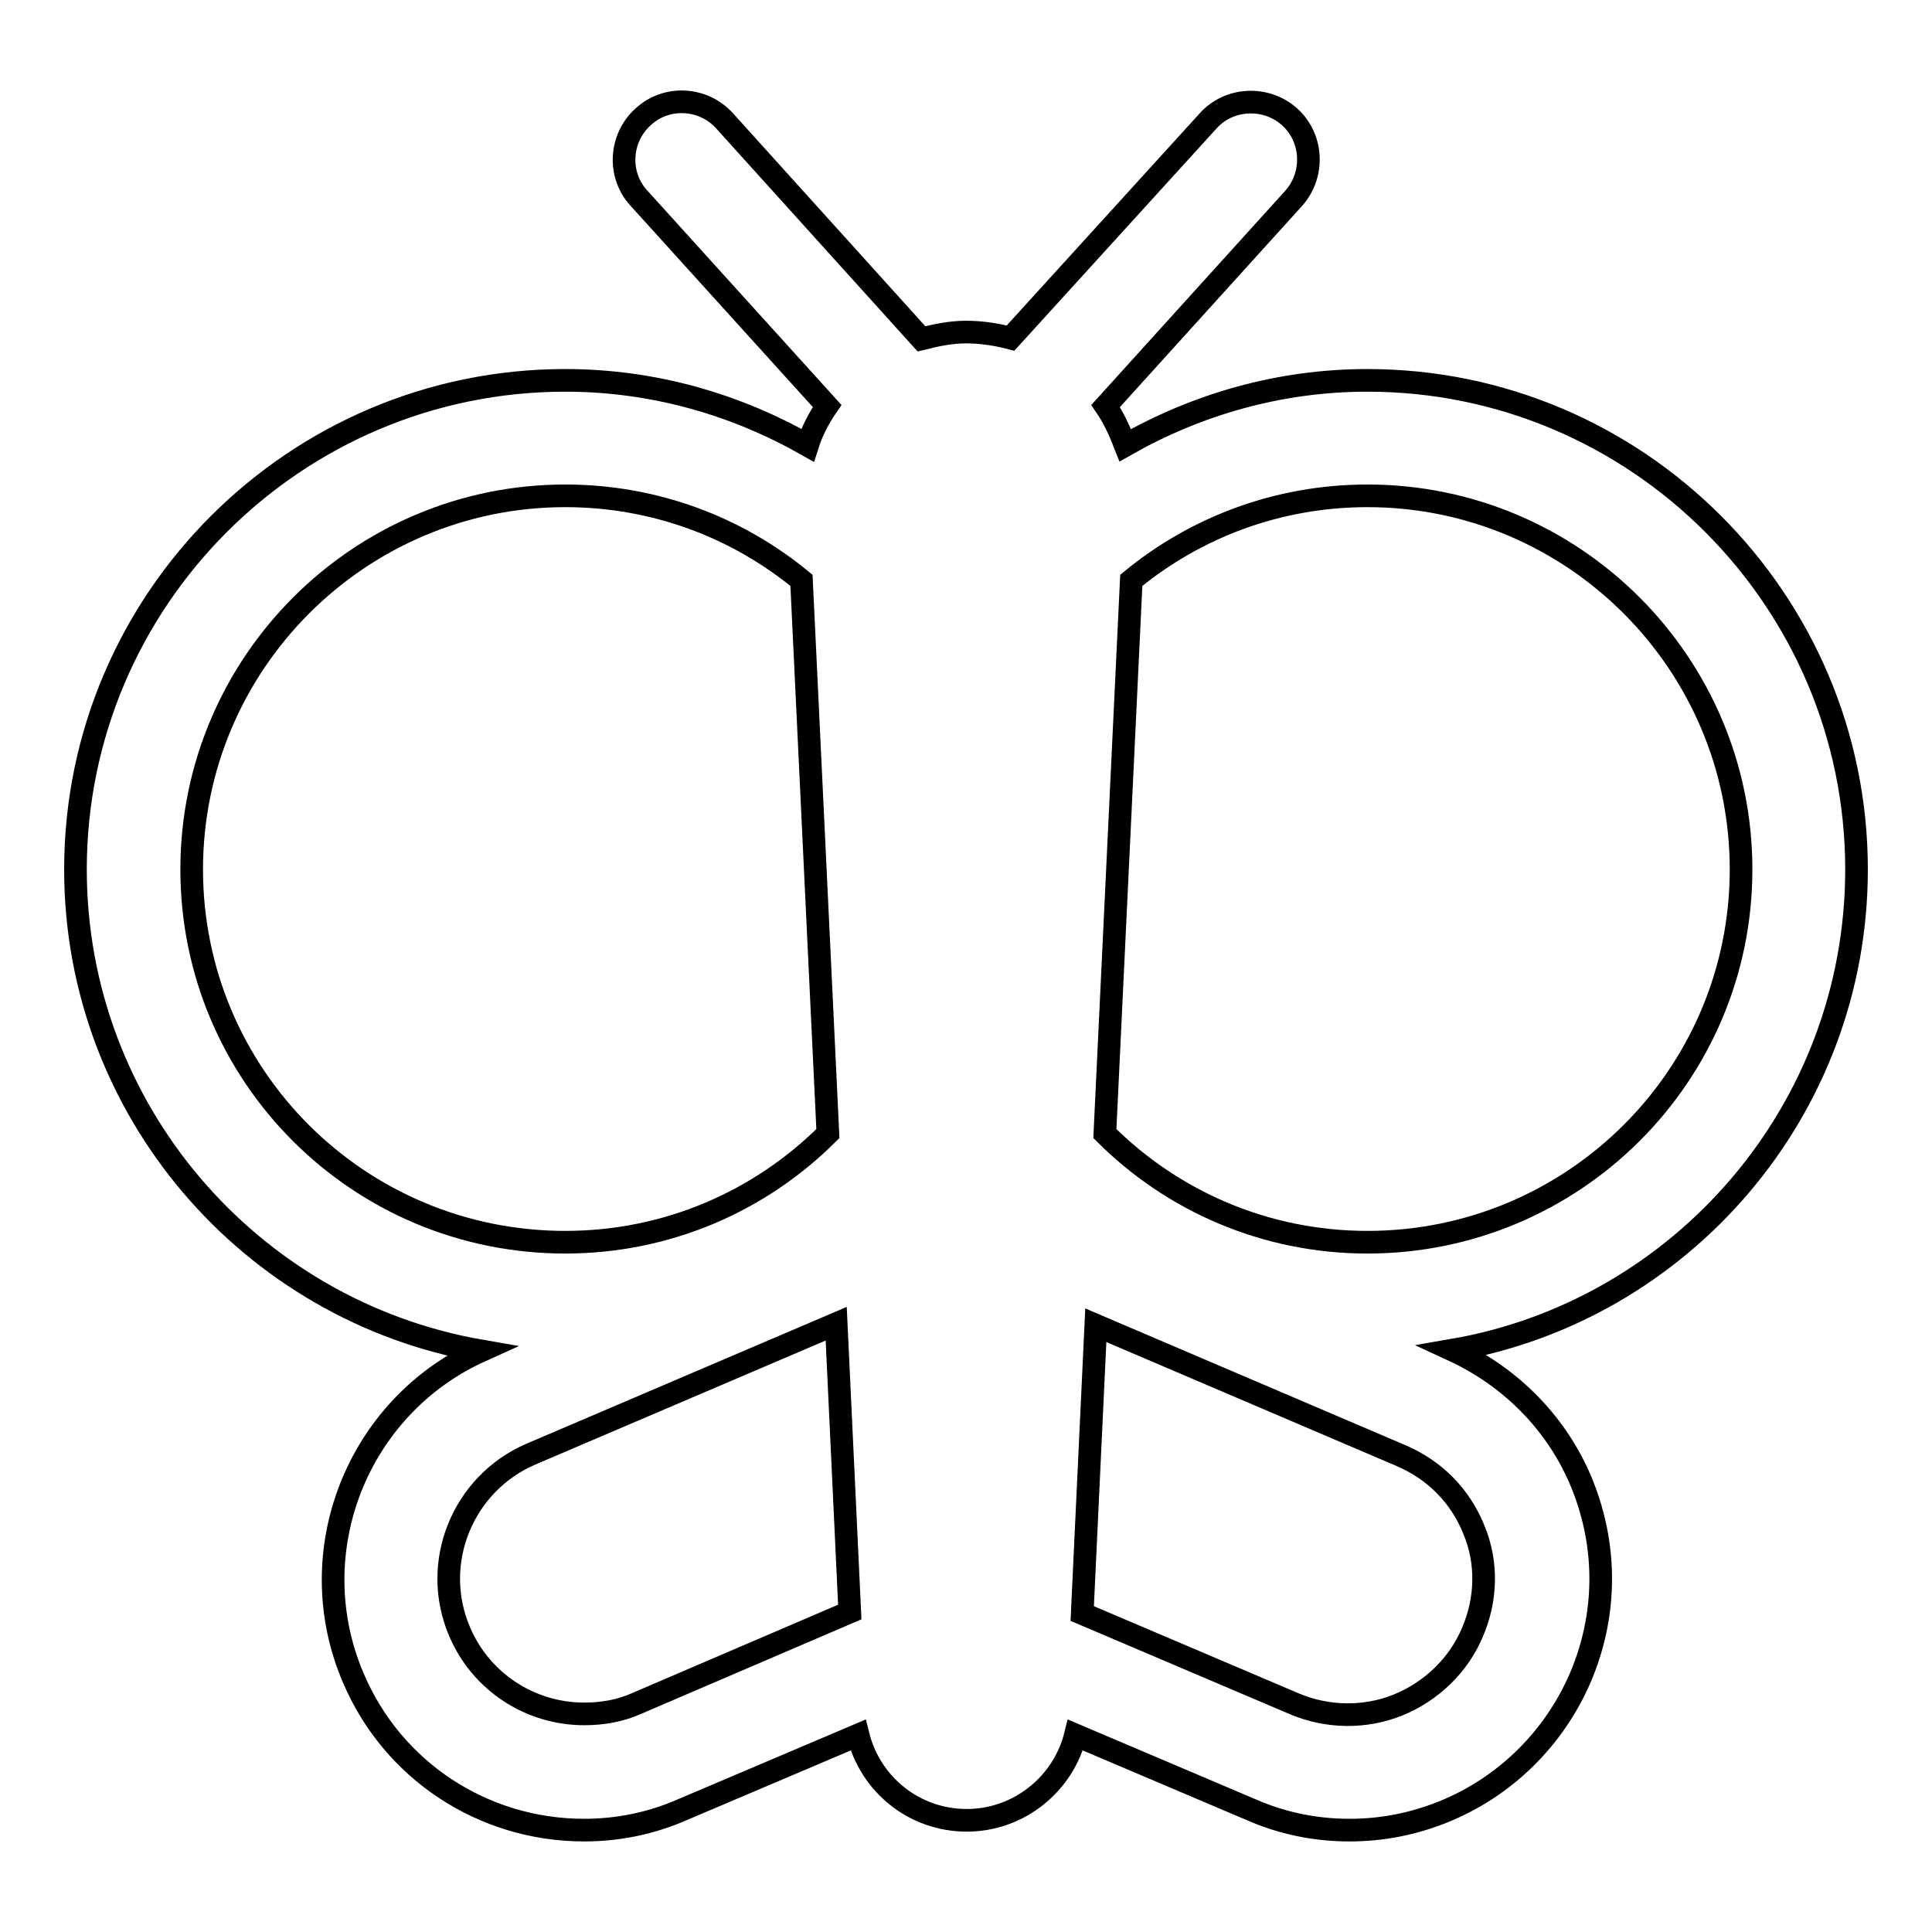 <?xml version="1.0" encoding="utf-8"?>
<!-- Svg Vector Icons : http://www.onlinewebfonts.com/icon -->
<!DOCTYPE svg PUBLIC "-//W3C//DTD SVG 1.1//EN" "http://www.w3.org/Graphics/SVG/1.1/DTD/svg11.dtd">
<svg version="1.1" xmlns="http://www.w3.org/2000/svg" xmlns:xlink="http://www.w3.org/1999/xlink" x="0px" y="0px" viewBox="0 0 256 256" enable-background="new 0 0 256 256" xml:space="preserve">
<g><g><g><g><path stroke-width="3" fill-opacity="0" stroke="#000000"  d="M246,115.2c0-35.7-29.1-64.8-64.8-64.8c-11.7,0-22.6,3.2-32.1,8.6c-0.7-1.8-1.5-3.6-2.6-5.2l24.9-27.5c2.8-3.1,2.6-8-0.5-10.8c-3.1-2.8-8-2.6-10.8,0.5l-26.2,28.8C132,44.3,130,44,128,44c-2,0-3.9,0.4-5.9,0.9L96,16c-2.8-3.1-7.7-3.4-10.8-0.5c-3.1,2.8-3.4,7.7-0.5,10.8l24.9,27.5c-1.1,1.6-2,3.3-2.6,5.2c-9.5-5.4-20.4-8.6-32.1-8.6C39.1,50.4,10,79.5,10,115.2c0,31.9,23.2,58.5,53.7,63.8c-16.4,7.4-24,26.7-16.9,43.3c5.2,12.3,17.2,20.2,30.6,20.2c4.5,0,8.9-0.9,13-2.7l23.3-9.9c1.6,6.5,7.4,11.3,14.4,11.3c6.9,0,12.8-4.8,14.4-11.3l23.3,9.9c4.1,1.8,8.5,2.7,13,2.7c4.3,0,8.4-0.8,12.4-2.4c8.2-3.3,14.7-9.7,18.2-17.8c3.5-8.2,3.6-17.2,0.3-25.5c-3.2-8-9.4-14.3-17.2-17.9C222.7,173.7,246,147.2,246,115.2z M25.4,115.2c0-27.3,22.2-49.5,49.5-49.5c11.9,0,22.8,4.2,31.3,11.2l3.5,73.3c-8.9,8.9-21.2,14.4-34.8,14.4C47.5,164.6,25.4,142.5,25.4,115.2z M84.4,225.7c-2.2,1-4.6,1.4-7,1.4c-7.2,0-13.7-4.3-16.5-10.9c-3.9-9.1,0.4-19.6,9.4-23.5l40.5-17.3l1.8,38.2L84.4,225.7z M195.1,216.3c-1.8,4.3-5.4,7.8-9.8,9.6c-4.4,1.8-9.4,1.7-13.7-0.1l-28.2-12l1.8-38.2l40.5,17.3c4.4,1.9,7.8,5.3,9.6,9.8C197.1,207,197,211.9,195.1,216.3z M181.2,164.6c-13.6,0-25.9-5.5-34.8-14.4l3.5-73.3c8.5-7,19.4-11.2,31.3-11.2c27.3,0,49.5,22.2,49.5,49.5C230.7,142.5,208.5,164.6,181.2,164.6z"/></g></g><g></g><g></g><g></g><g></g><g></g><g></g><g></g><g></g><g></g><g></g><g></g><g></g><g></g><g></g><g></g></g></g>
</svg>